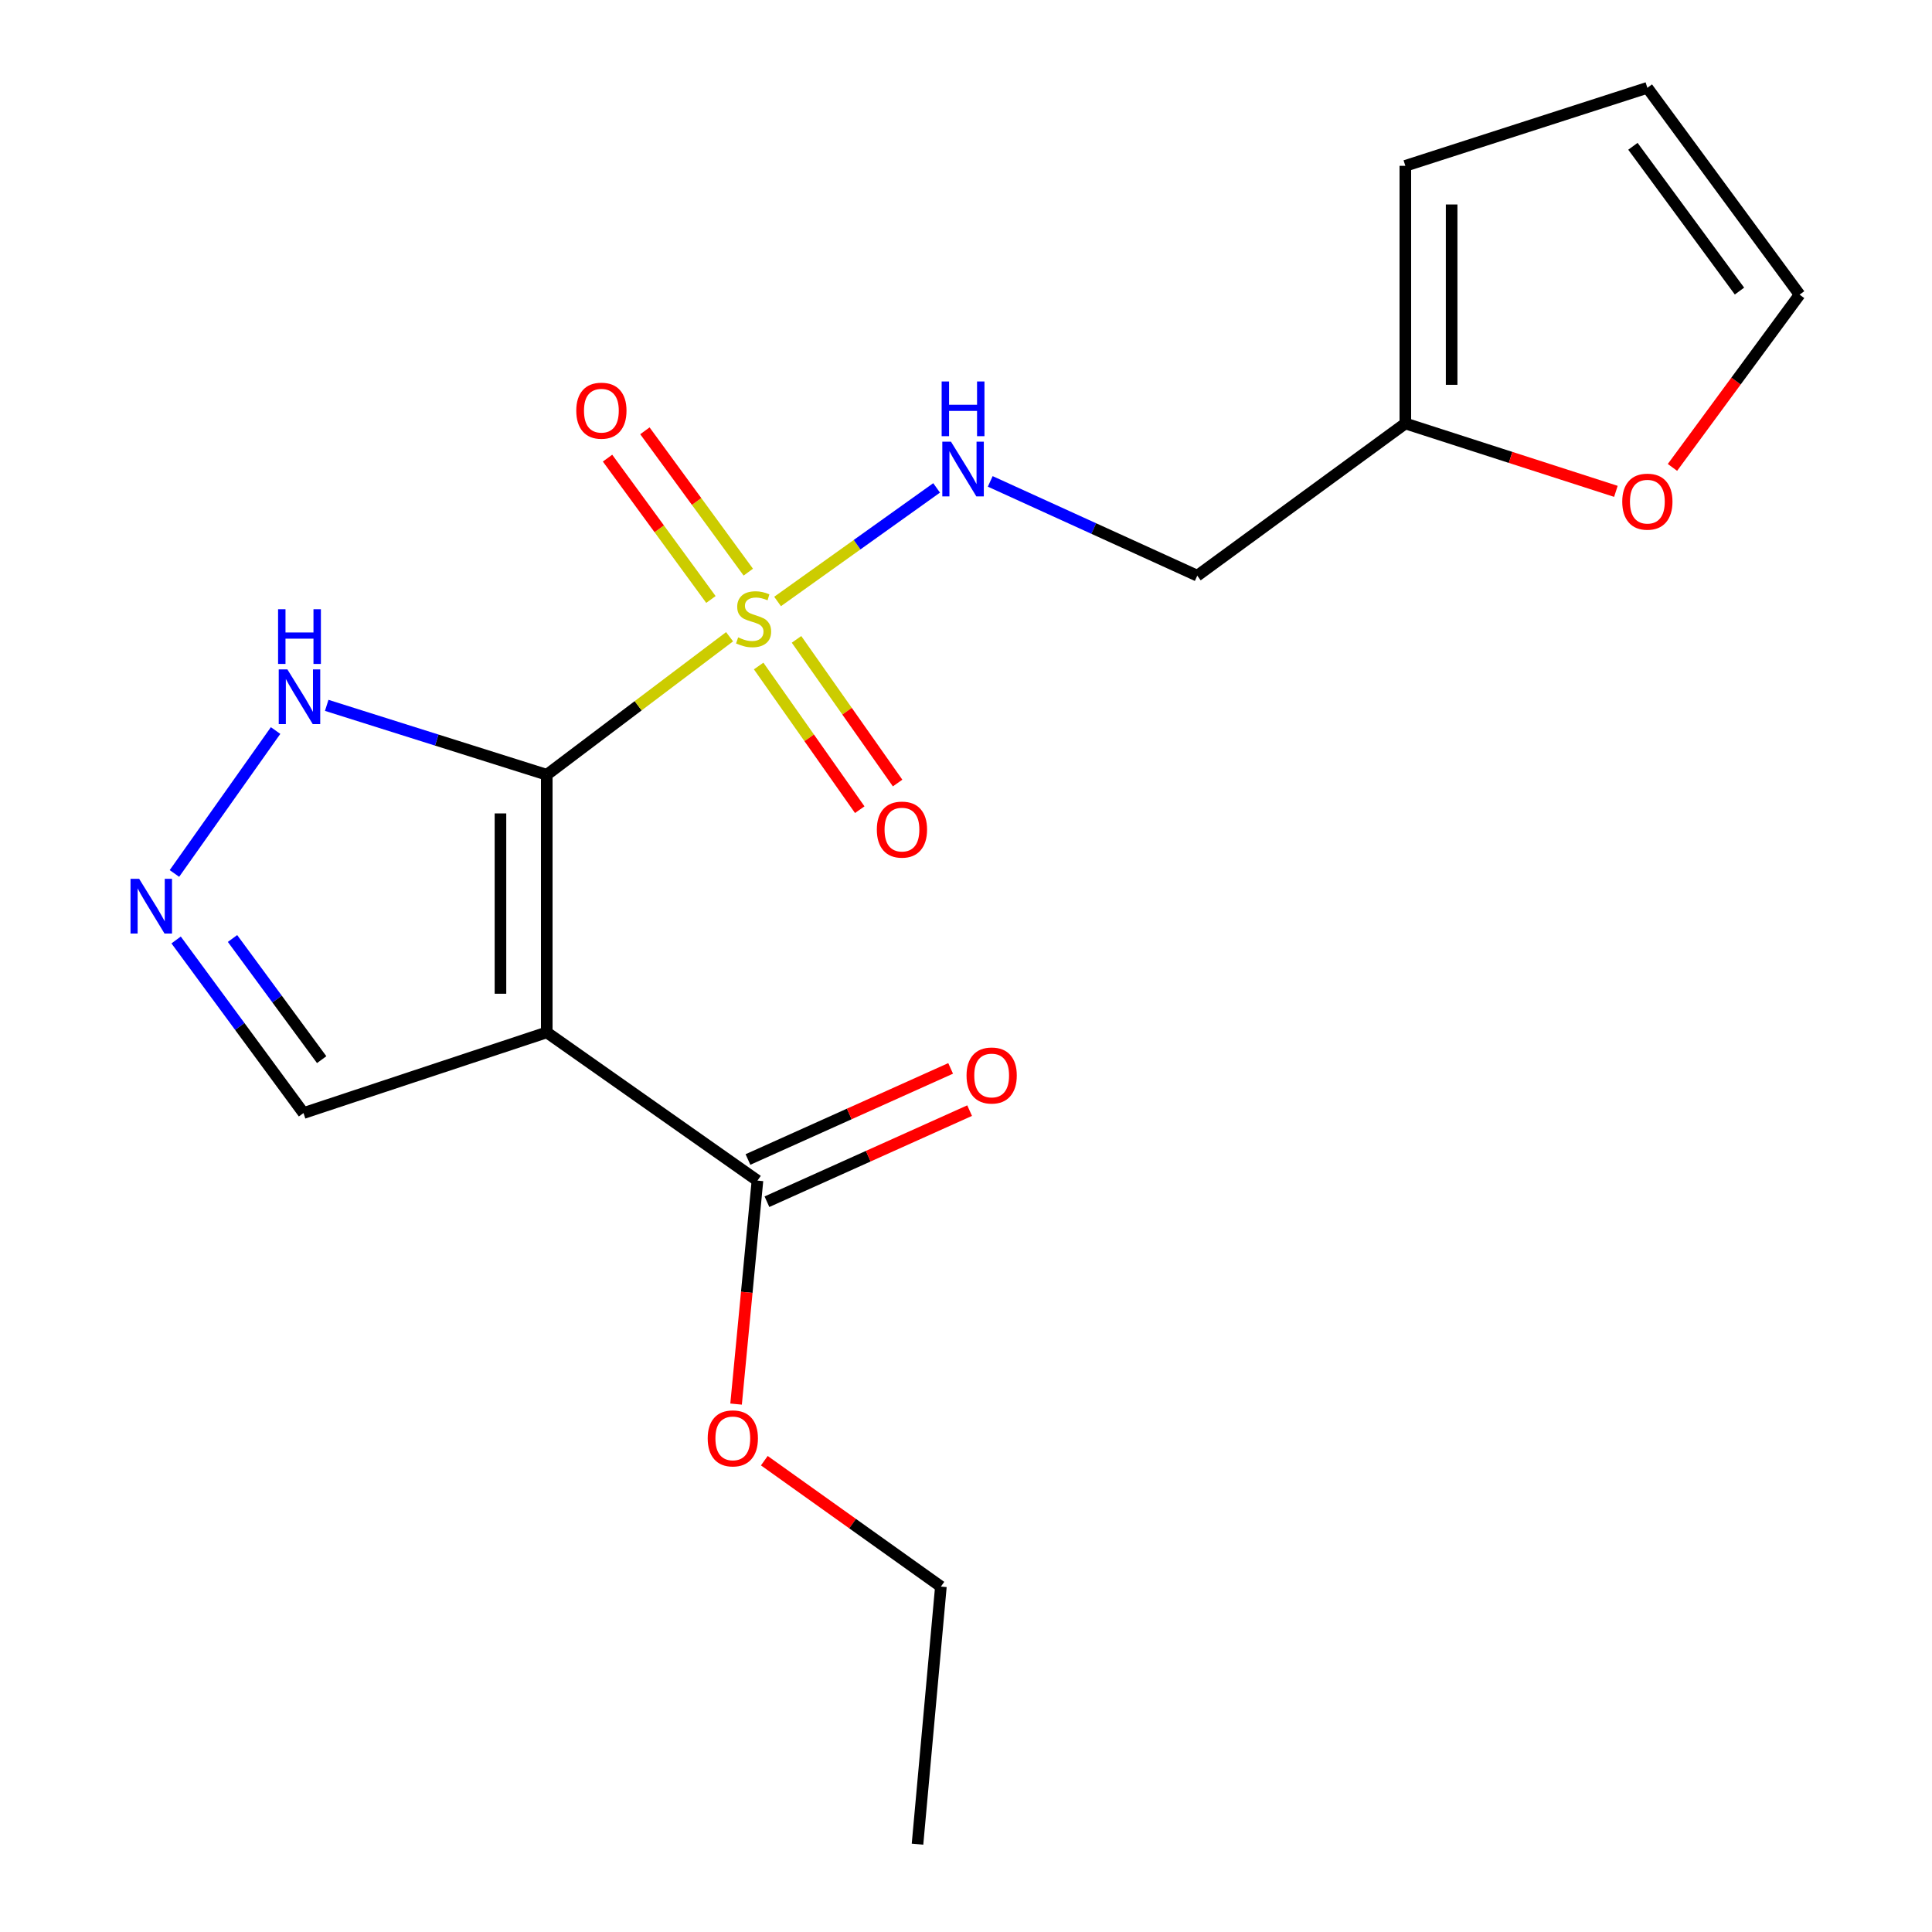 <?xml version='1.0' encoding='iso-8859-1'?>
<svg version='1.1' baseProfile='full'
              xmlns='http://www.w3.org/2000/svg'
                      xmlns:rdkit='http://www.rdkit.org/xml'
                      xmlns:xlink='http://www.w3.org/1999/xlink'
                  xml:space='preserve'
width='1000px' height='1000px' viewBox='0 0 1000 1000'>
<!-- END OF HEADER -->
<rect style='opacity:1.0;fill:#FFFFFF;stroke:none' width='1000' height='1000' x='0' y='0'> </rect>
<path class='bond-0' d='M 283.001,401.021 L 330.314,365.298' style='fill:none;fill-rule:evenodd;stroke:#000000;stroke-width:6px;stroke-linecap:butt;stroke-linejoin:miter;stroke-opacity:1' />
<path class='bond-0' d='M 330.314,365.298 L 377.627,329.575' style='fill:none;fill-rule:evenodd;stroke:#CCCC00;stroke-width:6px;stroke-linecap:butt;stroke-linejoin:miter;stroke-opacity:1' />
<path class='bond-1' d='M 283.001,401.021 L 283.001,534.36' style='fill:none;fill-rule:evenodd;stroke:#000000;stroke-width:6px;stroke-linecap:butt;stroke-linejoin:miter;stroke-opacity:1' />
<path class='bond-1' d='M 259.038,421.022 L 259.038,514.359' style='fill:none;fill-rule:evenodd;stroke:#000000;stroke-width:6px;stroke-linecap:butt;stroke-linejoin:miter;stroke-opacity:1' />
<path class='bond-2' d='M 283.001,401.021 L 226.055,383.056' style='fill:none;fill-rule:evenodd;stroke:#000000;stroke-width:6px;stroke-linecap:butt;stroke-linejoin:miter;stroke-opacity:1' />
<path class='bond-2' d='M 226.055,383.056 L 169.108,365.09' style='fill:none;fill-rule:evenodd;stroke:#0000FF;stroke-width:6px;stroke-linecap:butt;stroke-linejoin:miter;stroke-opacity:1' />
<path class='bond-5' d='M 402.471,311.324 L 443.63,281.93' style='fill:none;fill-rule:evenodd;stroke:#CCCC00;stroke-width:6px;stroke-linecap:butt;stroke-linejoin:miter;stroke-opacity:1' />
<path class='bond-5' d='M 443.63,281.93 L 484.789,252.537' style='fill:none;fill-rule:evenodd;stroke:#0000FF;stroke-width:6px;stroke-linecap:butt;stroke-linejoin:miter;stroke-opacity:1' />
<path class='bond-7' d='M 387.315,296.14 L 360.557,259.562' style='fill:none;fill-rule:evenodd;stroke:#CCCC00;stroke-width:6px;stroke-linecap:butt;stroke-linejoin:miter;stroke-opacity:1' />
<path class='bond-7' d='M 360.557,259.562 L 333.8,222.984' style='fill:none;fill-rule:evenodd;stroke:#FF0000;stroke-width:6px;stroke-linecap:butt;stroke-linejoin:miter;stroke-opacity:1' />
<path class='bond-7' d='M 367.974,310.288 L 341.217,273.71' style='fill:none;fill-rule:evenodd;stroke:#CCCC00;stroke-width:6px;stroke-linecap:butt;stroke-linejoin:miter;stroke-opacity:1' />
<path class='bond-7' d='M 341.217,273.71 L 314.459,237.132' style='fill:none;fill-rule:evenodd;stroke:#FF0000;stroke-width:6px;stroke-linecap:butt;stroke-linejoin:miter;stroke-opacity:1' />
<path class='bond-8' d='M 392.678,344.726 L 418.841,381.907' style='fill:none;fill-rule:evenodd;stroke:#CCCC00;stroke-width:6px;stroke-linecap:butt;stroke-linejoin:miter;stroke-opacity:1' />
<path class='bond-8' d='M 418.841,381.907 L 445.005,419.089' style='fill:none;fill-rule:evenodd;stroke:#FF0000;stroke-width:6px;stroke-linecap:butt;stroke-linejoin:miter;stroke-opacity:1' />
<path class='bond-8' d='M 412.275,330.936 L 438.438,368.117' style='fill:none;fill-rule:evenodd;stroke:#CCCC00;stroke-width:6px;stroke-linecap:butt;stroke-linejoin:miter;stroke-opacity:1' />
<path class='bond-8' d='M 438.438,368.117 L 464.602,405.299' style='fill:none;fill-rule:evenodd;stroke:#FF0000;stroke-width:6px;stroke-linecap:butt;stroke-linejoin:miter;stroke-opacity:1' />
<path class='bond-4' d='M 283.001,534.36 L 392.058,611.08' style='fill:none;fill-rule:evenodd;stroke:#000000;stroke-width:6px;stroke-linecap:butt;stroke-linejoin:miter;stroke-opacity:1' />
<path class='bond-6' d='M 283.001,534.36 L 157.09,576.108' style='fill:none;fill-rule:evenodd;stroke:#000000;stroke-width:6px;stroke-linecap:butt;stroke-linejoin:miter;stroke-opacity:1' />
<path class='bond-3' d='M 142.642,378.124 L 90.285,452.103' style='fill:none;fill-rule:evenodd;stroke:#0000FF;stroke-width:6px;stroke-linecap:butt;stroke-linejoin:miter;stroke-opacity:1' />
<path class='bond-19' d='M 91.161,486.531 L 124.125,531.32' style='fill:none;fill-rule:evenodd;stroke:#0000FF;stroke-width:6px;stroke-linecap:butt;stroke-linejoin:miter;stroke-opacity:1' />
<path class='bond-19' d='M 124.125,531.32 L 157.09,576.108' style='fill:none;fill-rule:evenodd;stroke:#000000;stroke-width:6px;stroke-linecap:butt;stroke-linejoin:miter;stroke-opacity:1' />
<path class='bond-19' d='M 120.349,485.764 L 143.424,517.116' style='fill:none;fill-rule:evenodd;stroke:#0000FF;stroke-width:6px;stroke-linecap:butt;stroke-linejoin:miter;stroke-opacity:1' />
<path class='bond-19' d='M 143.424,517.116 L 166.5,548.467' style='fill:none;fill-rule:evenodd;stroke:#000000;stroke-width:6px;stroke-linecap:butt;stroke-linejoin:miter;stroke-opacity:1' />
<path class='bond-12' d='M 396.97,622.008 L 449.42,598.433' style='fill:none;fill-rule:evenodd;stroke:#000000;stroke-width:6px;stroke-linecap:butt;stroke-linejoin:miter;stroke-opacity:1' />
<path class='bond-12' d='M 449.42,598.433 L 501.871,574.857' style='fill:none;fill-rule:evenodd;stroke:#FF0000;stroke-width:6px;stroke-linecap:butt;stroke-linejoin:miter;stroke-opacity:1' />
<path class='bond-12' d='M 387.145,600.152 L 439.596,576.576' style='fill:none;fill-rule:evenodd;stroke:#000000;stroke-width:6px;stroke-linecap:butt;stroke-linejoin:miter;stroke-opacity:1' />
<path class='bond-12' d='M 439.596,576.576 L 492.047,553' style='fill:none;fill-rule:evenodd;stroke:#FF0000;stroke-width:6px;stroke-linecap:butt;stroke-linejoin:miter;stroke-opacity:1' />
<path class='bond-16' d='M 392.058,611.08 L 386.526,668.916' style='fill:none;fill-rule:evenodd;stroke:#000000;stroke-width:6px;stroke-linecap:butt;stroke-linejoin:miter;stroke-opacity:1' />
<path class='bond-16' d='M 386.526,668.916 L 380.994,726.751' style='fill:none;fill-rule:evenodd;stroke:#FF0000;stroke-width:6px;stroke-linecap:butt;stroke-linejoin:miter;stroke-opacity:1' />
<path class='bond-11' d='M 512.549,249.168 L 566.126,273.568' style='fill:none;fill-rule:evenodd;stroke:#0000FF;stroke-width:6px;stroke-linecap:butt;stroke-linejoin:miter;stroke-opacity:1' />
<path class='bond-11' d='M 566.126,273.568 L 619.703,297.968' style='fill:none;fill-rule:evenodd;stroke:#000000;stroke-width:6px;stroke-linecap:butt;stroke-linejoin:miter;stroke-opacity:1' />
<path class='bond-9' d='M 727.402,219.184 L 619.703,297.968' style='fill:none;fill-rule:evenodd;stroke:#000000;stroke-width:6px;stroke-linecap:butt;stroke-linejoin:miter;stroke-opacity:1' />
<path class='bond-10' d='M 727.402,219.184 L 781.892,236.753' style='fill:none;fill-rule:evenodd;stroke:#000000;stroke-width:6px;stroke-linecap:butt;stroke-linejoin:miter;stroke-opacity:1' />
<path class='bond-10' d='M 781.892,236.753 L 836.383,254.322' style='fill:none;fill-rule:evenodd;stroke:#FF0000;stroke-width:6px;stroke-linecap:butt;stroke-linejoin:miter;stroke-opacity:1' />
<path class='bond-13' d='M 727.402,219.184 L 727.402,85.832' style='fill:none;fill-rule:evenodd;stroke:#000000;stroke-width:6px;stroke-linecap:butt;stroke-linejoin:miter;stroke-opacity:1' />
<path class='bond-13' d='M 751.365,199.181 L 751.365,105.835' style='fill:none;fill-rule:evenodd;stroke:#000000;stroke-width:6px;stroke-linecap:butt;stroke-linejoin:miter;stroke-opacity:1' />
<path class='bond-14' d='M 865.659,241.931 L 898.565,197.223' style='fill:none;fill-rule:evenodd;stroke:#FF0000;stroke-width:6px;stroke-linecap:butt;stroke-linejoin:miter;stroke-opacity:1' />
<path class='bond-14' d='M 898.565,197.223 L 931.471,152.514' style='fill:none;fill-rule:evenodd;stroke:#000000;stroke-width:6px;stroke-linecap:butt;stroke-linejoin:miter;stroke-opacity:1' />
<path class='bond-15' d='M 727.402,85.832 L 852.674,45.455' style='fill:none;fill-rule:evenodd;stroke:#000000;stroke-width:6px;stroke-linecap:butt;stroke-linejoin:miter;stroke-opacity:1' />
<path class='bond-20' d='M 931.471,152.514 L 852.674,45.455' style='fill:none;fill-rule:evenodd;stroke:#000000;stroke-width:6px;stroke-linecap:butt;stroke-linejoin:miter;stroke-opacity:1' />
<path class='bond-20' d='M 900.352,150.66 L 845.194,75.718' style='fill:none;fill-rule:evenodd;stroke:#000000;stroke-width:6px;stroke-linecap:butt;stroke-linejoin:miter;stroke-opacity:1' />
<path class='bond-17' d='M 395.611,756.046 L 441.307,788.626' style='fill:none;fill-rule:evenodd;stroke:#FF0000;stroke-width:6px;stroke-linecap:butt;stroke-linejoin:miter;stroke-opacity:1' />
<path class='bond-17' d='M 441.307,788.626 L 487.003,821.206' style='fill:none;fill-rule:evenodd;stroke:#000000;stroke-width:6px;stroke-linecap:butt;stroke-linejoin:miter;stroke-opacity:1' />
<path class='bond-18' d='M 487.003,821.206 L 474.902,954.545' style='fill:none;fill-rule:evenodd;stroke:#000000;stroke-width:6px;stroke-linecap:butt;stroke-linejoin:miter;stroke-opacity:1' />
<path  class='atom-1' d='M 382.061 329.907
Q 382.381 330.027, 383.701 330.587
Q 385.021 331.147, 386.461 331.507
Q 387.941 331.827, 389.381 331.827
Q 392.061 331.827, 393.621 330.547
Q 395.181 329.227, 395.181 326.947
Q 395.181 325.387, 394.381 324.427
Q 393.621 323.467, 392.421 322.947
Q 391.221 322.427, 389.221 321.827
Q 386.701 321.067, 385.181 320.347
Q 383.701 319.627, 382.621 318.107
Q 381.581 316.587, 381.581 314.027
Q 381.581 310.467, 383.981 308.267
Q 386.421 306.067, 391.221 306.067
Q 394.501 306.067, 398.221 307.627
L 397.301 310.707
Q 393.901 309.307, 391.341 309.307
Q 388.581 309.307, 387.061 310.467
Q 385.541 311.587, 385.581 313.547
Q 385.581 315.067, 386.341 315.987
Q 387.141 316.907, 388.261 317.427
Q 389.421 317.947, 391.341 318.547
Q 393.901 319.347, 395.421 320.147
Q 396.941 320.947, 398.021 322.587
Q 399.141 324.187, 399.141 326.947
Q 399.141 330.867, 396.501 332.987
Q 393.901 335.067, 389.541 335.067
Q 387.021 335.067, 385.101 334.507
Q 383.221 333.987, 380.981 333.067
L 382.061 329.907
' fill='#CCCC00'/>
<path  class='atom-3' d='M 148.753 346.484
L 158.033 361.484
Q 158.953 362.964, 160.433 365.644
Q 161.913 368.324, 161.993 368.484
L 161.993 346.484
L 165.753 346.484
L 165.753 374.804
L 161.873 374.804
L 151.913 358.404
Q 150.753 356.484, 149.513 354.284
Q 148.313 352.084, 147.953 351.404
L 147.953 374.804
L 144.273 374.804
L 144.273 346.484
L 148.753 346.484
' fill='#0000FF'/>
<path  class='atom-3' d='M 143.933 315.332
L 147.773 315.332
L 147.773 327.372
L 162.253 327.372
L 162.253 315.332
L 166.093 315.332
L 166.093 343.652
L 162.253 343.652
L 162.253 330.572
L 147.773 330.572
L 147.773 343.652
L 143.933 343.652
L 143.933 315.332
' fill='#0000FF'/>
<path  class='atom-4' d='M 72.033 454.888
L 81.313 469.888
Q 82.233 471.368, 83.713 474.048
Q 85.193 476.728, 85.273 476.888
L 85.273 454.888
L 89.033 454.888
L 89.033 483.208
L 85.153 483.208
L 75.193 466.808
Q 74.033 464.888, 72.793 462.688
Q 71.593 460.488, 71.233 459.808
L 71.233 483.208
L 67.553 483.208
L 67.553 454.888
L 72.033 454.888
' fill='#0000FF'/>
<path  class='atom-6' d='M 492.218 228.601
L 501.498 243.601
Q 502.418 245.081, 503.898 247.761
Q 505.378 250.441, 505.458 250.601
L 505.458 228.601
L 509.218 228.601
L 509.218 256.921
L 505.338 256.921
L 495.378 240.521
Q 494.218 238.601, 492.978 236.401
Q 491.778 234.201, 491.418 233.521
L 491.418 256.921
L 487.738 256.921
L 487.738 228.601
L 492.218 228.601
' fill='#0000FF'/>
<path  class='atom-6' d='M 487.398 197.449
L 491.238 197.449
L 491.238 209.489
L 505.718 209.489
L 505.718 197.449
L 509.558 197.449
L 509.558 225.769
L 505.718 225.769
L 505.718 212.689
L 491.238 212.689
L 491.238 225.769
L 487.398 225.769
L 487.398 197.449
' fill='#0000FF'/>
<path  class='atom-8' d='M 298.277 212.568
Q 298.277 205.768, 301.637 201.968
Q 304.997 198.168, 311.277 198.168
Q 317.557 198.168, 320.917 201.968
Q 324.277 205.768, 324.277 212.568
Q 324.277 219.448, 320.877 223.368
Q 317.477 227.248, 311.277 227.248
Q 305.037 227.248, 301.637 223.368
Q 298.277 219.488, 298.277 212.568
M 311.277 224.048
Q 315.597 224.048, 317.917 221.168
Q 320.277 218.248, 320.277 212.568
Q 320.277 207.008, 317.917 204.208
Q 315.597 201.368, 311.277 201.368
Q 306.957 201.368, 304.597 204.168
Q 302.277 206.968, 302.277 212.568
Q 302.277 218.288, 304.597 221.168
Q 306.957 224.048, 311.277 224.048
' fill='#FF0000'/>
<path  class='atom-9' d='M 453.848 429.39
Q 453.848 422.59, 457.208 418.79
Q 460.568 414.99, 466.848 414.99
Q 473.128 414.99, 476.488 418.79
Q 479.848 422.59, 479.848 429.39
Q 479.848 436.27, 476.448 440.19
Q 473.048 444.07, 466.848 444.07
Q 460.608 444.07, 457.208 440.19
Q 453.848 436.31, 453.848 429.39
M 466.848 440.87
Q 471.168 440.87, 473.488 437.99
Q 475.848 435.07, 475.848 429.39
Q 475.848 423.83, 473.488 421.03
Q 471.168 418.19, 466.848 418.19
Q 462.528 418.19, 460.168 420.99
Q 457.848 423.79, 457.848 429.39
Q 457.848 435.11, 460.168 437.99
Q 462.528 440.87, 466.848 440.87
' fill='#FF0000'/>
<path  class='atom-11' d='M 839.674 259.654
Q 839.674 252.854, 843.034 249.054
Q 846.394 245.254, 852.674 245.254
Q 858.954 245.254, 862.314 249.054
Q 865.674 252.854, 865.674 259.654
Q 865.674 266.534, 862.274 270.454
Q 858.874 274.334, 852.674 274.334
Q 846.434 274.334, 843.034 270.454
Q 839.674 266.574, 839.674 259.654
M 852.674 271.134
Q 856.994 271.134, 859.314 268.254
Q 861.674 265.334, 861.674 259.654
Q 861.674 254.094, 859.314 251.294
Q 856.994 248.454, 852.674 248.454
Q 848.354 248.454, 845.994 251.254
Q 843.674 254.054, 843.674 259.654
Q 843.674 265.374, 845.994 268.254
Q 848.354 271.134, 852.674 271.134
' fill='#FF0000'/>
<path  class='atom-13' d='M 500.282 556.672
Q 500.282 549.872, 503.642 546.072
Q 507.002 542.272, 513.282 542.272
Q 519.562 542.272, 522.922 546.072
Q 526.282 549.872, 526.282 556.672
Q 526.282 563.552, 522.882 567.472
Q 519.482 571.352, 513.282 571.352
Q 507.042 571.352, 503.642 567.472
Q 500.282 563.592, 500.282 556.672
M 513.282 568.152
Q 517.602 568.152, 519.922 565.272
Q 522.282 562.352, 522.282 556.672
Q 522.282 551.112, 519.922 548.312
Q 517.602 545.472, 513.282 545.472
Q 508.962 545.472, 506.602 548.272
Q 504.282 551.072, 504.282 556.672
Q 504.282 562.392, 506.602 565.272
Q 508.962 568.152, 513.282 568.152
' fill='#FF0000'/>
<path  class='atom-17' d='M 366.304 744.499
Q 366.304 737.699, 369.664 733.899
Q 373.024 730.099, 379.304 730.099
Q 385.584 730.099, 388.944 733.899
Q 392.304 737.699, 392.304 744.499
Q 392.304 751.379, 388.904 755.299
Q 385.504 759.179, 379.304 759.179
Q 373.064 759.179, 369.664 755.299
Q 366.304 751.419, 366.304 744.499
M 379.304 755.979
Q 383.624 755.979, 385.944 753.099
Q 388.304 750.179, 388.304 744.499
Q 388.304 738.939, 385.944 736.139
Q 383.624 733.299, 379.304 733.299
Q 374.984 733.299, 372.624 736.099
Q 370.304 738.899, 370.304 744.499
Q 370.304 750.219, 372.624 753.099
Q 374.984 755.979, 379.304 755.979
' fill='#FF0000'/>
</svg>
